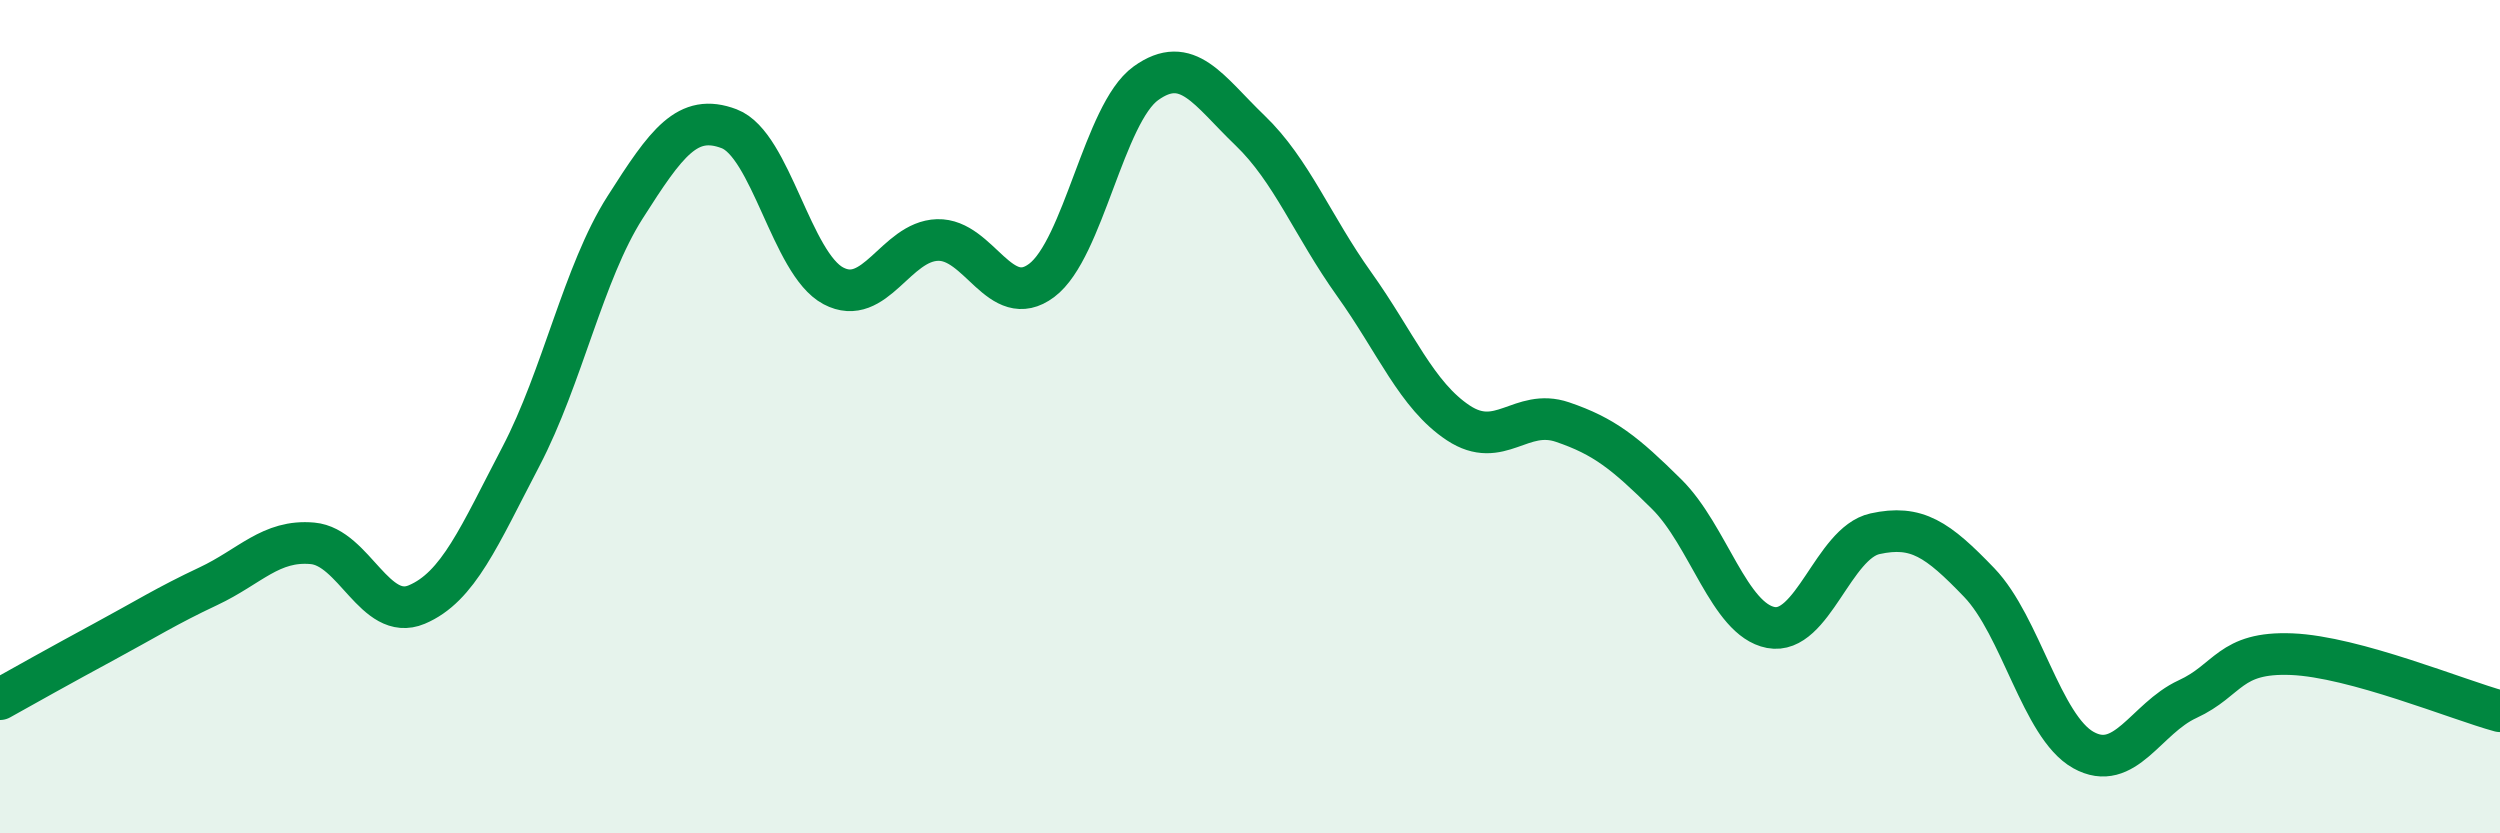 
    <svg width="60" height="20" viewBox="0 0 60 20" xmlns="http://www.w3.org/2000/svg">
      <path
        d="M 0,16.78 C 0.5,16.5 1.5,15.94 2.5,15.4 C 3.5,14.86 4,14.54 5,14.07 C 6,13.6 6.5,12.95 7.5,13.04 C 8.5,13.13 9,14.93 10,14.51 C 11,14.09 11.5,12.87 12.5,10.96 C 13.5,9.05 14,6.55 15,4.98 C 16,3.41 16.5,2.71 17.5,3.09 C 18.5,3.47 19,6.33 20,6.86 C 21,7.39 21.5,5.79 22.5,5.76 C 23.5,5.73 24,7.48 25,6.73 C 26,5.98 26.5,2.72 27.5,2 C 28.5,1.28 29,2.17 30,3.13 C 31,4.09 31.5,5.42 32.5,6.82 C 33.5,8.22 34,9.49 35,10.15 C 36,10.81 36.5,9.79 37.5,10.13 C 38.5,10.47 39,10.87 40,11.86 C 41,12.85 41.5,14.87 42.5,15.06 C 43.5,15.25 44,13.03 45,12.81 C 46,12.59 46.5,12.94 47.5,13.98 C 48.5,15.02 49,17.44 50,18 C 51,18.56 51.5,17.24 52.5,16.78 C 53.5,16.32 53.5,15.64 55,15.7 C 56.5,15.76 59,16.8 60,17.07L60 20L0 20Z"
        fill="#008740"
        opacity="0.1"
        stroke-linecap="round"
        stroke-linejoin="round"
      />
      <path
        d="M 0,16.78 C 0.5,16.5 1.5,15.94 2.5,15.4 C 3.5,14.86 4,14.54 5,14.07 C 6,13.6 6.5,12.95 7.5,13.04 C 8.5,13.13 9,14.93 10,14.51 C 11,14.09 11.5,12.87 12.5,10.96 C 13.5,9.05 14,6.55 15,4.98 C 16,3.41 16.5,2.71 17.5,3.09 C 18.5,3.47 19,6.33 20,6.86 C 21,7.39 21.5,5.79 22.5,5.76 C 23.5,5.73 24,7.48 25,6.73 C 26,5.98 26.5,2.72 27.5,2 C 28.5,1.28 29,2.17 30,3.13 C 31,4.09 31.5,5.42 32.5,6.82 C 33.5,8.22 34,9.49 35,10.15 C 36,10.81 36.5,9.79 37.5,10.13 C 38.5,10.47 39,10.87 40,11.86 C 41,12.85 41.5,14.87 42.5,15.06 C 43.5,15.25 44,13.03 45,12.81 C 46,12.59 46.5,12.94 47.5,13.98 C 48.5,15.02 49,17.44 50,18 C 51,18.56 51.5,17.24 52.5,16.78 C 53.5,16.32 53.5,15.64 55,15.7 C 56.5,15.76 59,16.8 60,17.07"
        stroke="#008740"
        stroke-width="1"
        fill="none"
        stroke-linecap="round"
        stroke-linejoin="round"
      />
    </svg>
  